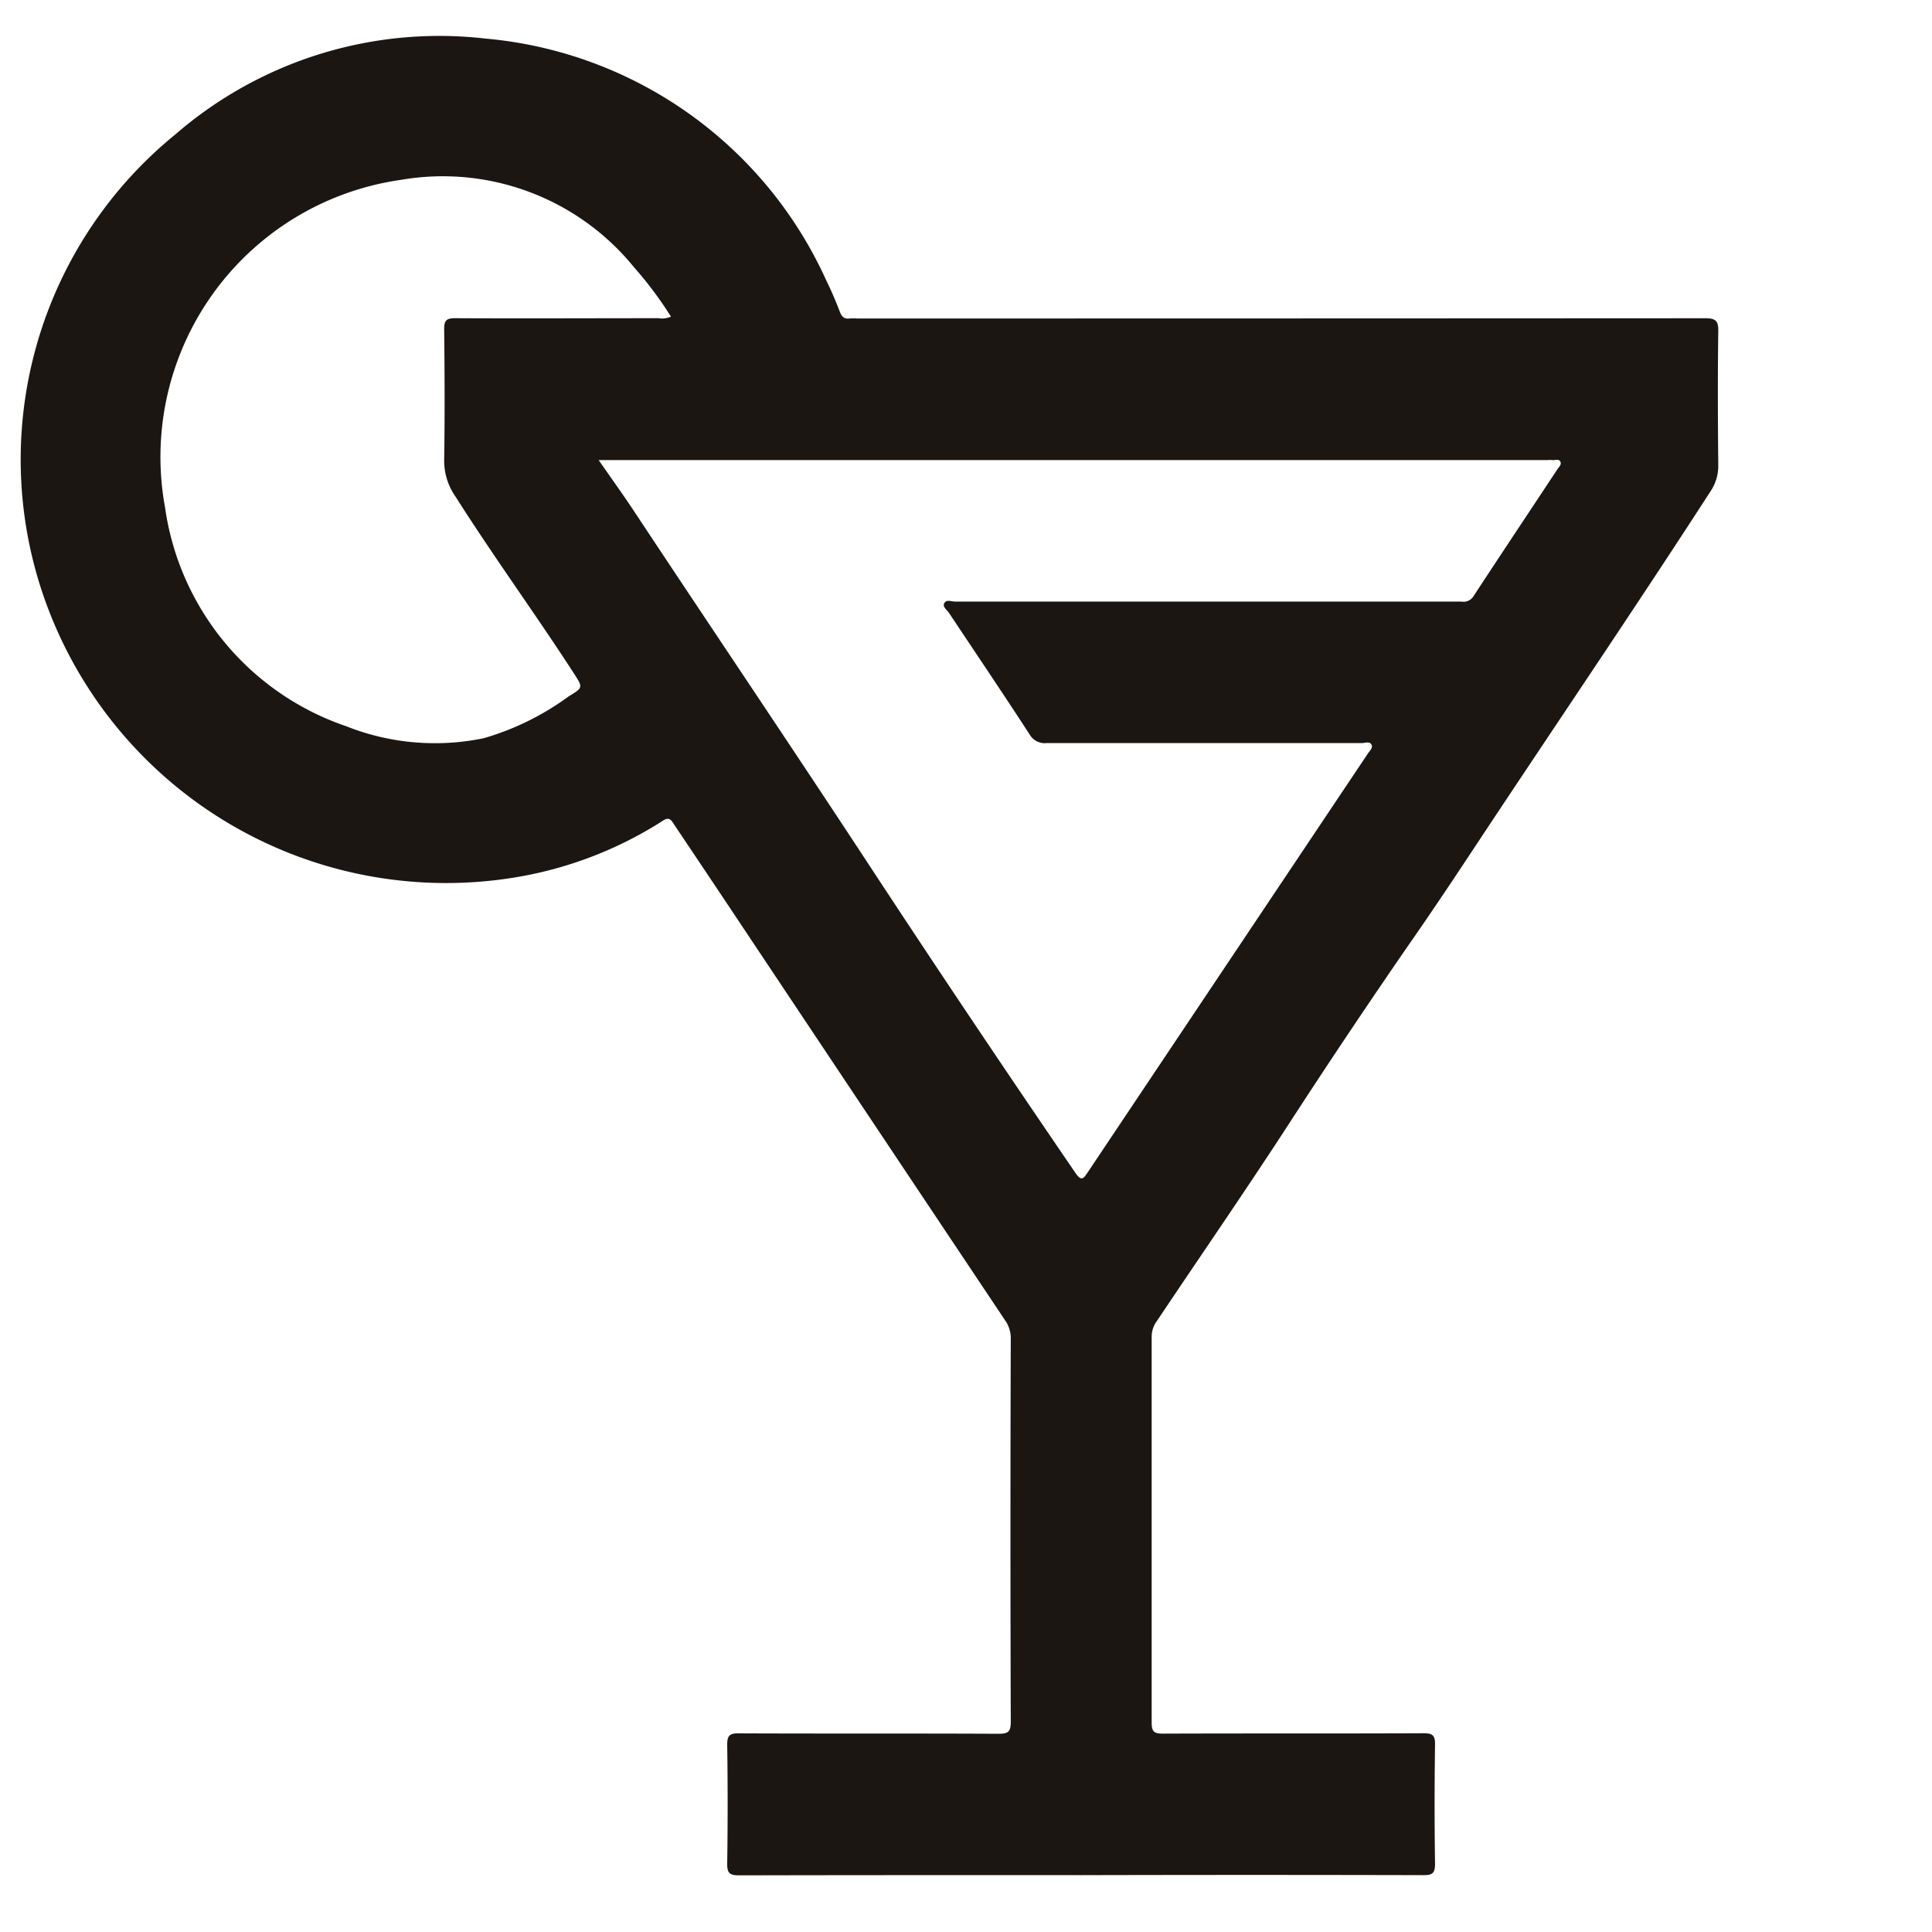 <svg xmlns="http://www.w3.org/2000/svg" xmlns:xlink="http://www.w3.org/1999/xlink" width="40" height="40" viewBox="0 0 40 40">
  <defs>
    <clipPath id="clip-path">
      <rect id="Rettangolo_303" data-name="Rettangolo 303" width="35.153" height="38.086" fill="#1c1613"/>
    </clipPath>
  </defs>
  <g id="Raggruppa_561" data-name="Raggruppa 561" transform="translate(-302.785 -10569.785)">
    <rect id="Rettangolo_287" data-name="Rettangolo 287" width="40" height="40" transform="translate(302.785 10569.785)" fill="none"/>
    <g id="Raggruppa_501" data-name="Raggruppa 501" transform="translate(303.208 10570.527)">
      <g id="Raggruppa_500" data-name="Raggruppa 500" clip-path="url(#clip-path)">
        <path id="Tracciato_1579" data-name="Tracciato 1579" d="M21.953,38.08c-2.358,0-4.715,0-7.073.005-.206,0-.25-.054-.247-.252q.018-1.225,0-2.449c0-.189.044-.24.237-.239,1.793.008,3.586,0,5.379.009.192,0,.255-.034.255-.245q-.013-3.971,0-7.943a.639.639,0,0,0-.121-.377q-2.852-4.269-5.7-8.543-.571-.856-1.145-1.711c-.06-.09-.1-.18-.243-.081a8.1,8.1,0,0,1-3.073,1.173A8.815,8.815,0,0,1,.736,12.257,8.676,8.676,0,0,1,3.21,2.039,8.343,8.343,0,0,1,9.631.057a8.576,8.576,0,0,1,7.063,5.029c.1.2.19.416.272.629.039.1.09.151.2.137a1.3,1.3,0,0,1,.16,0q8.778,0,17.556-.005c.225,0,.274.059.27.275-.013.923-.009,1.846,0,2.77a.938.938,0,0,1-.159.536c-1.412,2.183-2.868,4.336-4.308,6.5-.629.945-1.25,1.9-1.9,2.831q-1.267,1.834-2.479,3.7c-.907,1.4-1.857,2.774-2.785,4.161a.536.536,0,0,0-.1.316q0,3.994,0,7.989c0,.18.047.226.226.226,1.8-.007,3.6,0,5.4-.008.186,0,.244.039.241.234q-.018,1.236,0,2.472c0,.2-.061.232-.244.232q-3.548-.009-7.1,0M11.97,8.781c.269.388.509.72.735,1.062,1.62,2.447,3.262,4.88,4.872,7.334q2.1,3.2,4.265,6.364c.123.178.164.125.255-.011q2.9-4.336,5.8-8.67c.037-.056.107-.118.078-.18-.039-.082-.136-.037-.206-.037q-3.262,0-6.523,0a.361.361,0,0,1-.353-.181c-.548-.844-1.112-1.678-1.669-2.516-.041-.062-.133-.12-.1-.193.042-.092.15-.04.227-.04q3.719,0,7.439,0H29.83a.246.246,0,0,0,.251-.106c.576-.88,1.16-1.755,1.74-2.633.032-.049.094-.1.06-.161s-.11-.022-.167-.03a.61.61,0,0,0-.092,0H11.97Zm1.5-2.965a7.8,7.8,0,0,0-.764-1.022A5.1,5.1,0,0,0,7.883,2.981,5.794,5.794,0,0,0,2.994,9.763a5.615,5.615,0,0,0,3.748,4.53,4.979,4.979,0,0,0,2.854.248,5.607,5.607,0,0,0,1.753-.864c.3-.183.3-.182.112-.474-.8-1.236-1.667-2.423-2.455-3.666a1.292,1.292,0,0,1-.233-.743c.014-.908.01-1.815,0-2.723,0-.182.05-.225.227-.225,1.4.007,2.807,0,4.21,0a.451.451,0,0,0,.262-.034" transform="translate(0 0)" fill="#1c1613"/>
      </g>
    </g>
  </g>
</svg>
